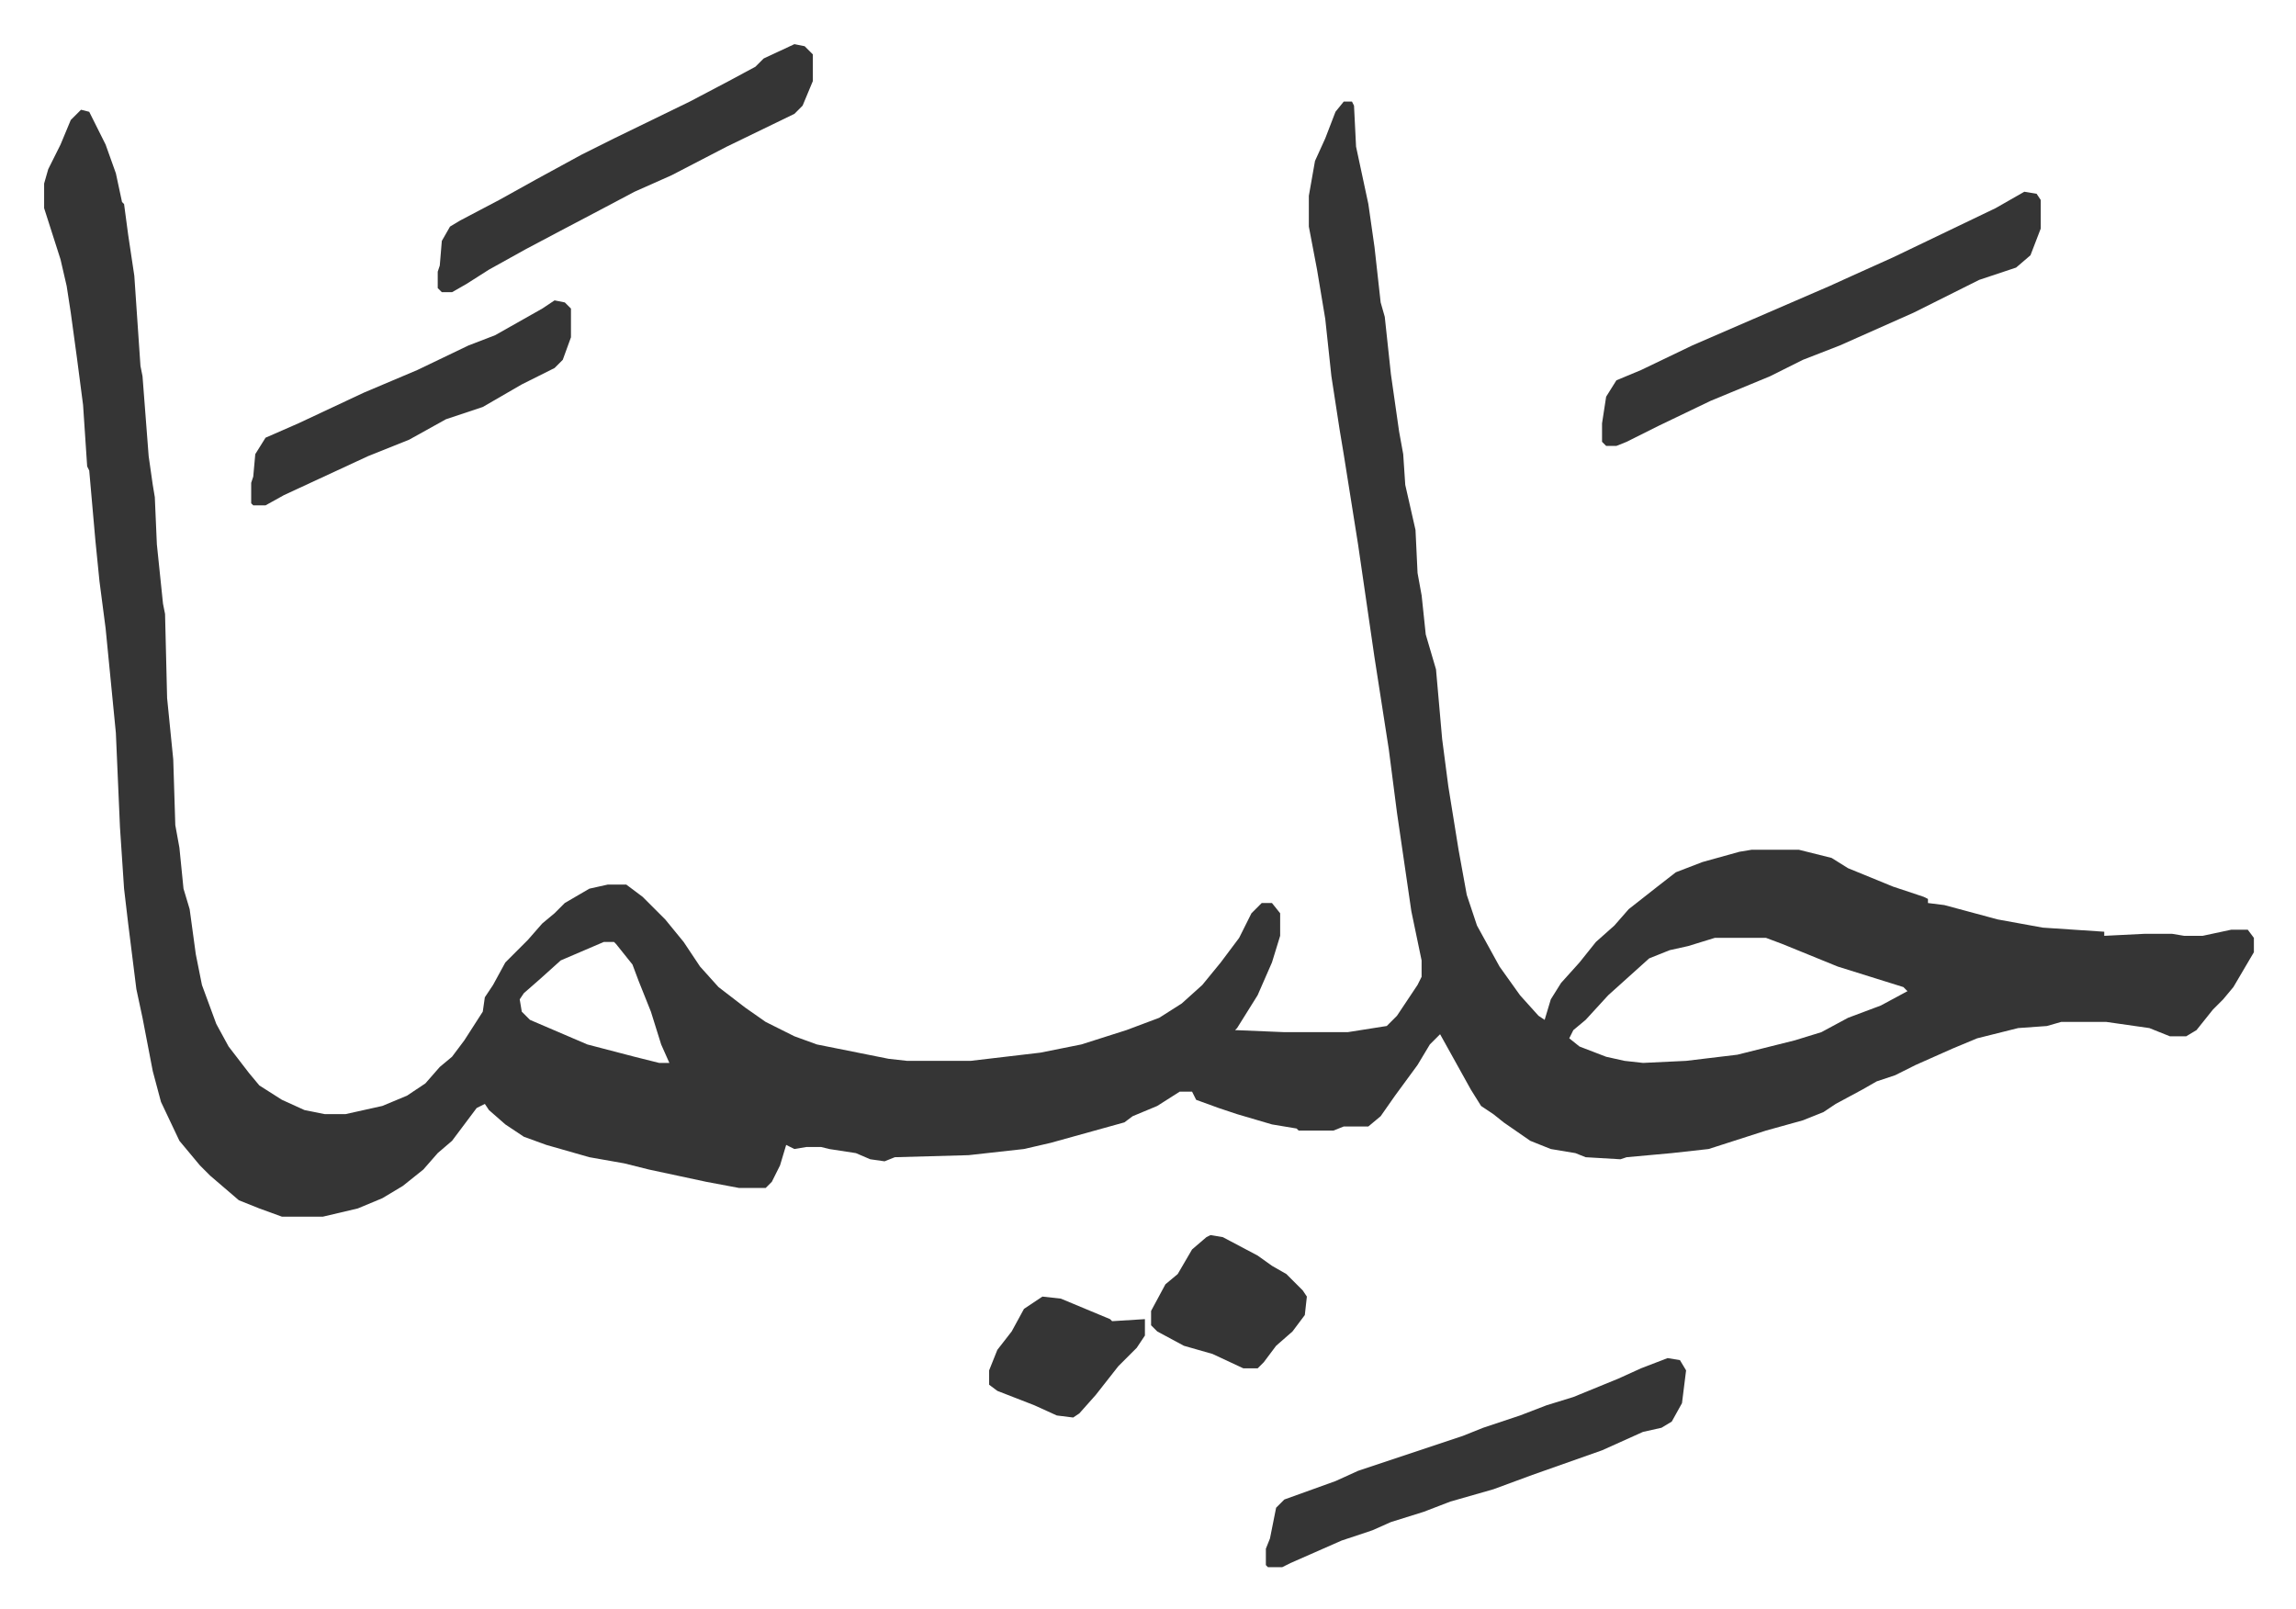 <svg xmlns="http://www.w3.org/2000/svg" role="img" viewBox="-21.54 421.46 1120.08 785.08"><path fill="#353535" id="rule_normal" d="M634 471h4l1 2 1 20 6 28 3 21 3 27 2 7 3 28 4 28 2 11 1 15 5 22 1 21 2 11 2 19 5 17 3 34 3 23 5 31 4 22 5 15 11 20 10 14 9 10 3 2 3-10 5-8 9-10 8-10 9-8 7-8 14-11 9-7 13-5 18-5 6-1h23l16 4 8 5 22 9 15 5 2 1v2l8 1 26 7 22 4 30 2v2l20-1h13l6 1h9l14-3h8l3 4v7l-10 17-5 6-5 5-8 10-5 3h-8l-10-4-21-3h-22l-7 2-14 1-20 5-12 5-18 8-10 5-9 3-7 4-13 7-6 4-10 4-18 5-28 9-18 2-22 2-3 1-17-1-5-2-12-2-10-4-13-9-5-4-6-4-5-8-10-18-5-9-5 5-6 10-11 15-7 10-6 5h-12l-5 2h-17l-1-1-12-2-17-5-9-3-11-4-2-4h-6l-11 7-12 5-4 3-36 10-13 3-27 3-36 1-5 2-7-1-7-3-13-2-4-1h-7l-6 1-4-2-3 10-4 8-3 3h-13l-16-3-28-6-12-3-17-3-21-6-11-4-9-6-8-7-2-3-4 2-12 16-7 6-7 8-10 8-10 6-12 5-17 4h-20l-11-4-10-4-14-12-5-5-10-12-9-19-4-15-5-26-3-14-4-32-2-17-2-30-2-46-5-51-3-23-2-20-3-34-1-2-2-30-3-23-3-22-2-13-3-13-8-25v-12l2-7 6-12 5-12 5-5 4 1 8 16 5 14 3 14 1 1 2 15 3 20 3 44 1 5 3 39 2 14 1 6 1 23 3 29 1 5 1 41 3 30 1 32 2 11 2 20 3 10 3 22 3 15 7 19 6 11 10 13 5 6 11 7 11 5 10 2h10l18-4 12-5 9-6 7-8 6-5 6-8 9-14 1-7 4-6 6-11 11-11 7-8 6-5 5-5 12-7 9-2h9l8 6 11 11 9 11 8 12 9 10 13 10 10 7 14 7 11 4 35 7 9 1h31l34-4 20-4 22-7 16-6 11-7 10-9 9-11 9-12 6-12 5-5h5l4 5v11l-4 13-7 16-10 16-1 1 24 1h31l19-3 5-5 10-15 2-4v-8l-5-24-7-48-4-31-7-45-8-55-7-44-2-12-4-26-3-28-4-24-4-21v-15l3-17 5-11 5-13zm181 408l-13 4-9 2-10 4-10 9-10 9-11 12-6 5-2 4 5 4 13 5 9 2 9 1 21-1 25-3 28-7 13-4 13-7 16-6 13-7-2-2-32-10-27-11-8-3zm-542 2l-21 9-10 9-8 7-2 3 1 6 4 4 28 12 23 6 12 3h5l-4-9-5-16-6-15-3-8-8-10-1-1z"/><path fill="#353535" id="rule_normal" d="M966 515l6 1 2 3v14l-5 13-7 6-18 6-16 8-16 8-36 16-18 7-16 8-29 12-25 12-16 8-5 2h-5l-2-2v-9l2-13 5-8 12-5 25-12 30-13 37-16 11-5 20-9 25-12 25-12zm-174 569l6 1 3 5-2 16-5 9-5 3-9 2-20 9-34 12-19 7-21 6-13 5-16 5-9 4-15 5-25 11-4 2h-7l-1-1v-8l2-5 3-15 4-4 25-9 11-5 30-10 21-7 10-4 18-6 13-5 13-4 22-9 11-5zM366 443l5 1 4 4v13l-5 12-4 4-33 16-27 14-18 8-17 9-19 10-17 9-18 10-11 7-7 4h-5l-2-2v-8l1-3 1-12 4-7 5-3 19-10 18-10 22-12 16-8 37-18 19-10 13-7 4-4zM249 568l5 1 3 3v14l-4 11-4 4-16 8-19 11-18 6-18 10-20 8-41 19-9 5h-6l-1-1v-10l1-3 1-11 5-8 16-7 32-15 26-11 25-12 13-5 23-13zm320 456l6 1 17 9 7 5 7 4 8 8 2 3-1 9-6 8-8 7-6 8-3 3h-7l-15-7-14-4-13-7-3-3v-7l7-13 6-5 7-12 7-6zm-82 30l9 1 24 10 1 1 16-1v8l-4 6-9 9-11 14-8 9-3 2-8-1-11-5-18-7-4-3v-7l4-10 7-9 6-11z"/></svg>
